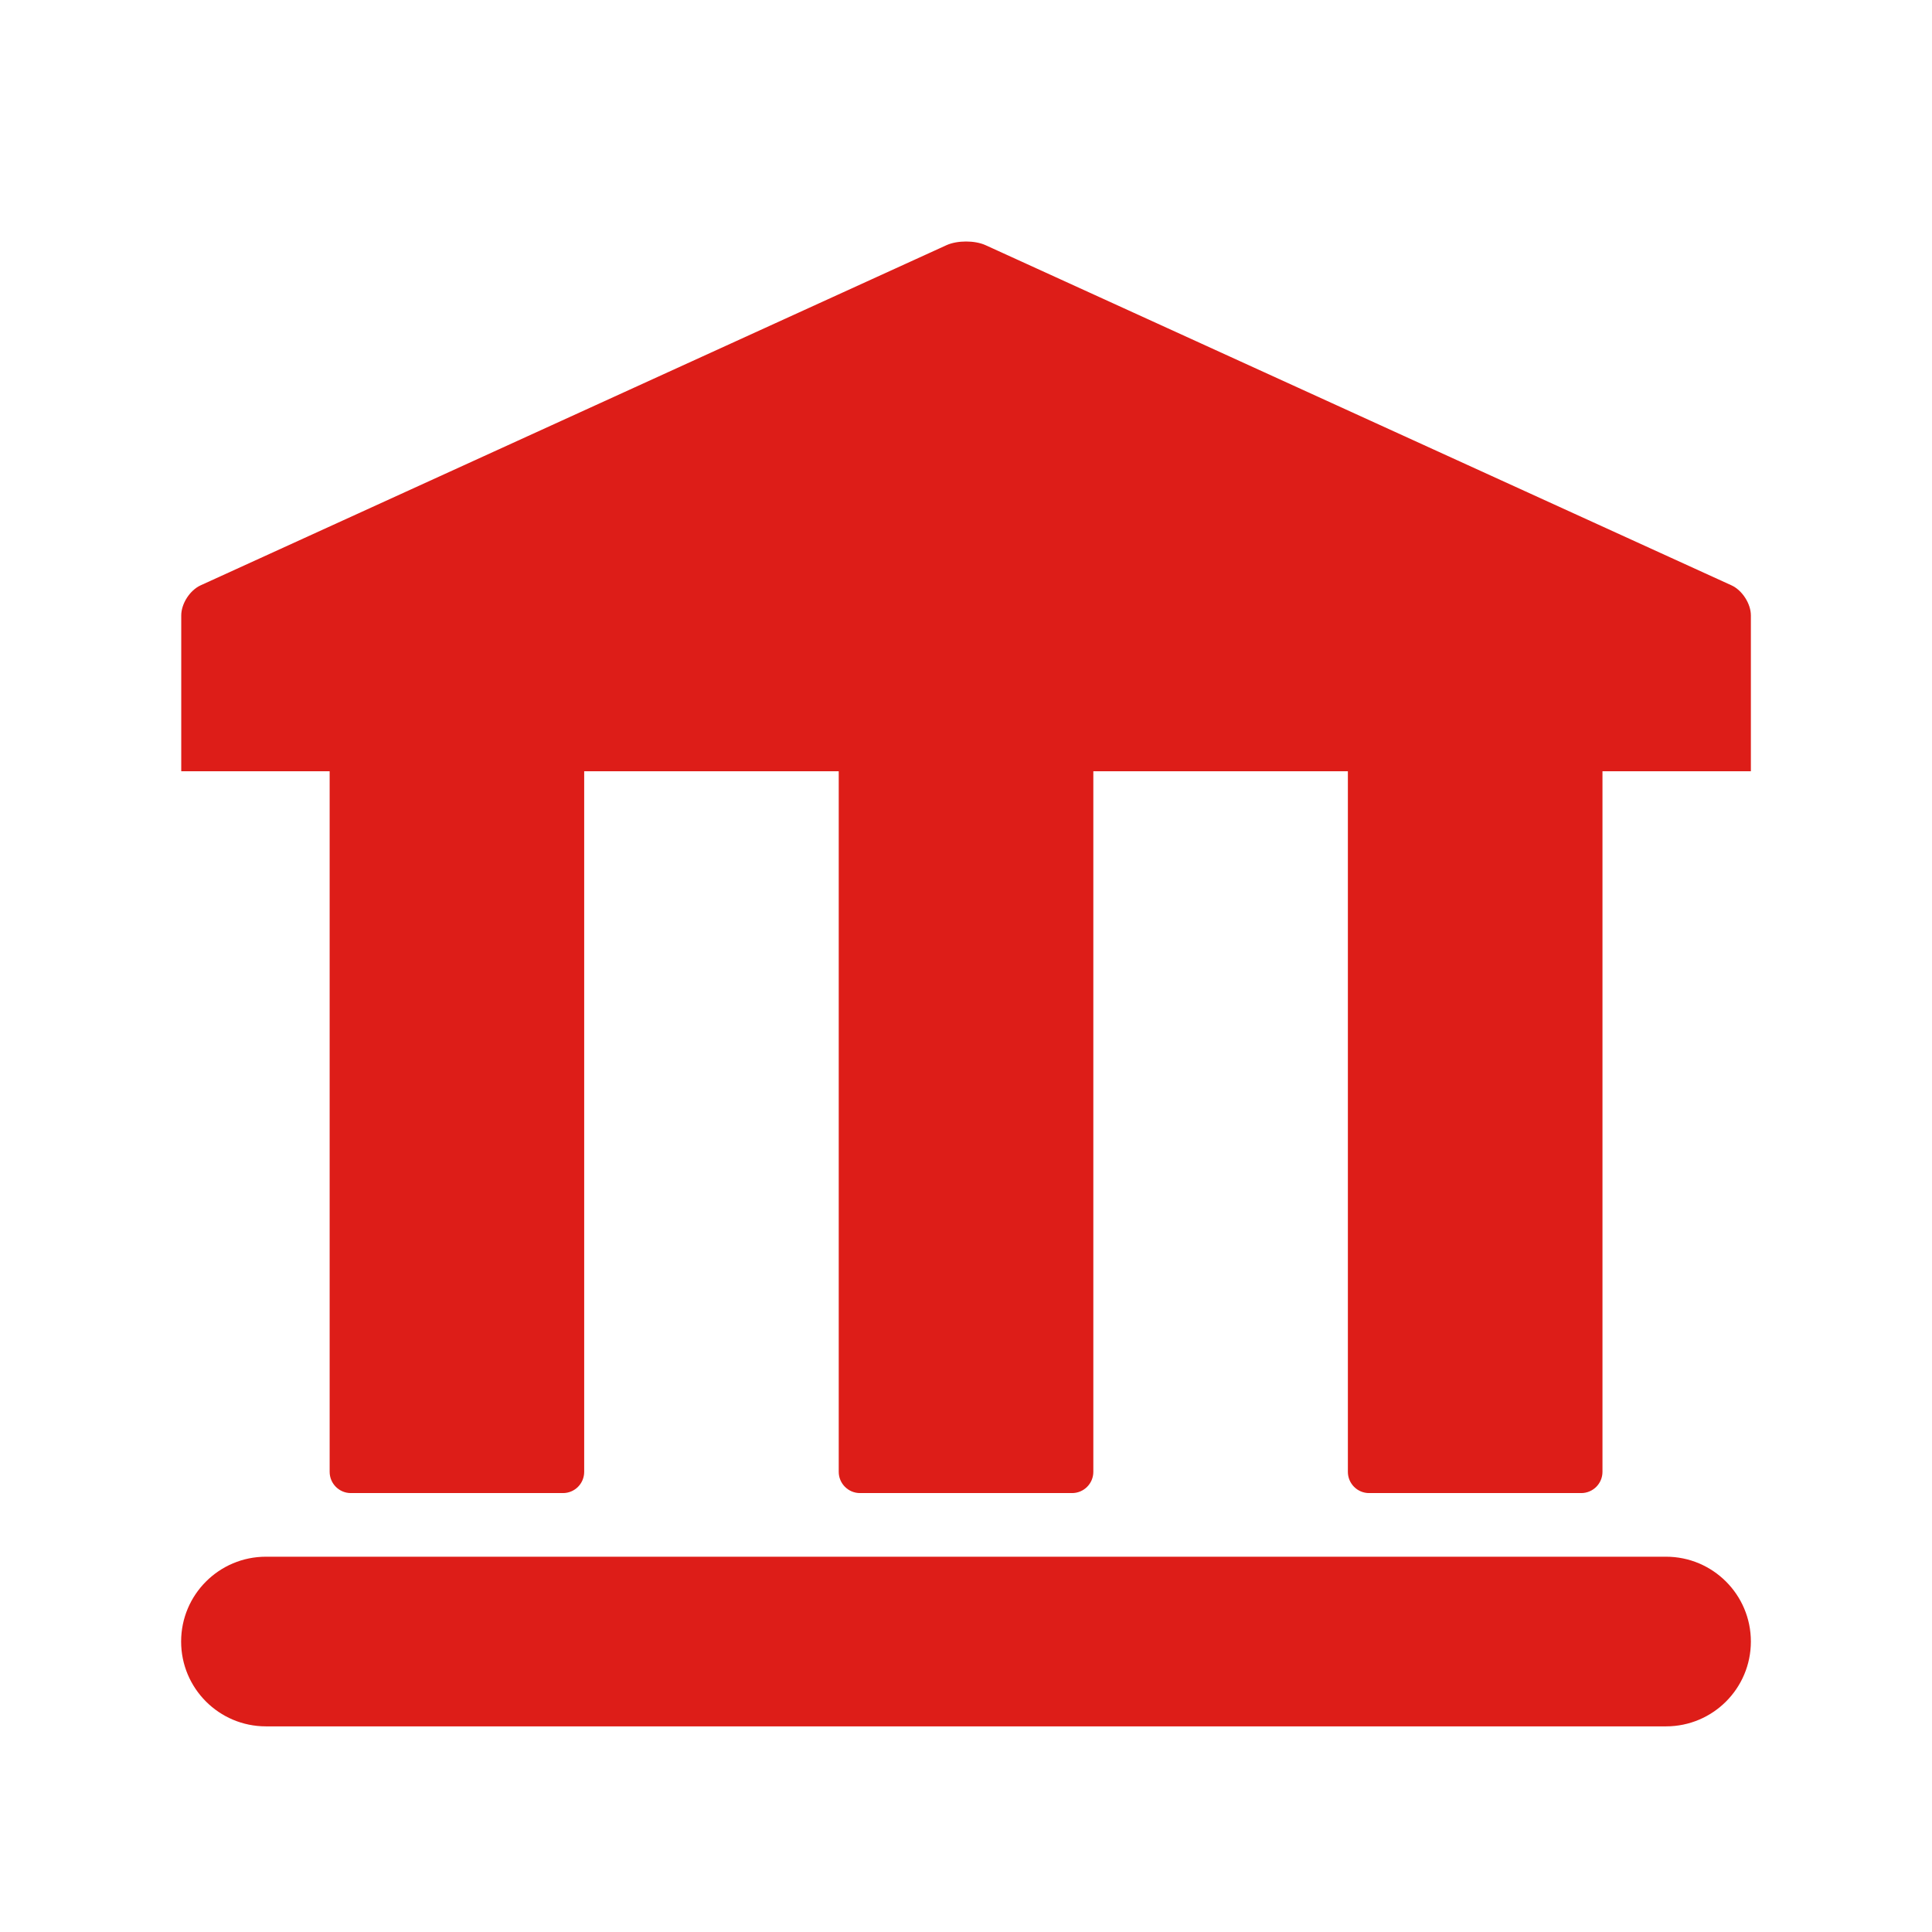 <?xml version="1.0" encoding="utf-8"?><svg width="32" height="32" viewBox="0 0 32 32" fill="none" xmlns="http://www.w3.org/2000/svg">
<path fill-rule="evenodd" clip-rule="evenodd" d="M16.322 4.06L28.679 9.695C28.856 9.776 29 9.999 29 10.193V12.774H26.893H26.542V24.378C26.542 24.573 26.384 24.73 26.19 24.73H22.676C22.482 24.73 22.325 24.572 22.325 24.378V12.774H18.109V24.378C18.109 24.573 17.951 24.73 17.757 24.73H14.244C14.05 24.73 13.892 24.572 13.892 24.378V12.774H9.676V24.378C9.676 24.573 9.519 24.73 9.325 24.73H5.811C5.617 24.73 5.46 24.572 5.46 24.378V12.774H3.002V10.193C3.002 9.999 3.145 9.776 3.323 9.695L15.679 4.06C15.857 3.98 16.145 3.98 16.322 4.06ZM4.405 28.594H27.595C28.371 28.594 29 27.965 29 27.189C29 26.413 28.37 25.784 27.594 25.784H4.405C3.629 25.784 3 26.413 3 27.189C3 27.965 3.629 28.594 4.405 28.594Z" fill="#DD1D18"/>
</svg>
